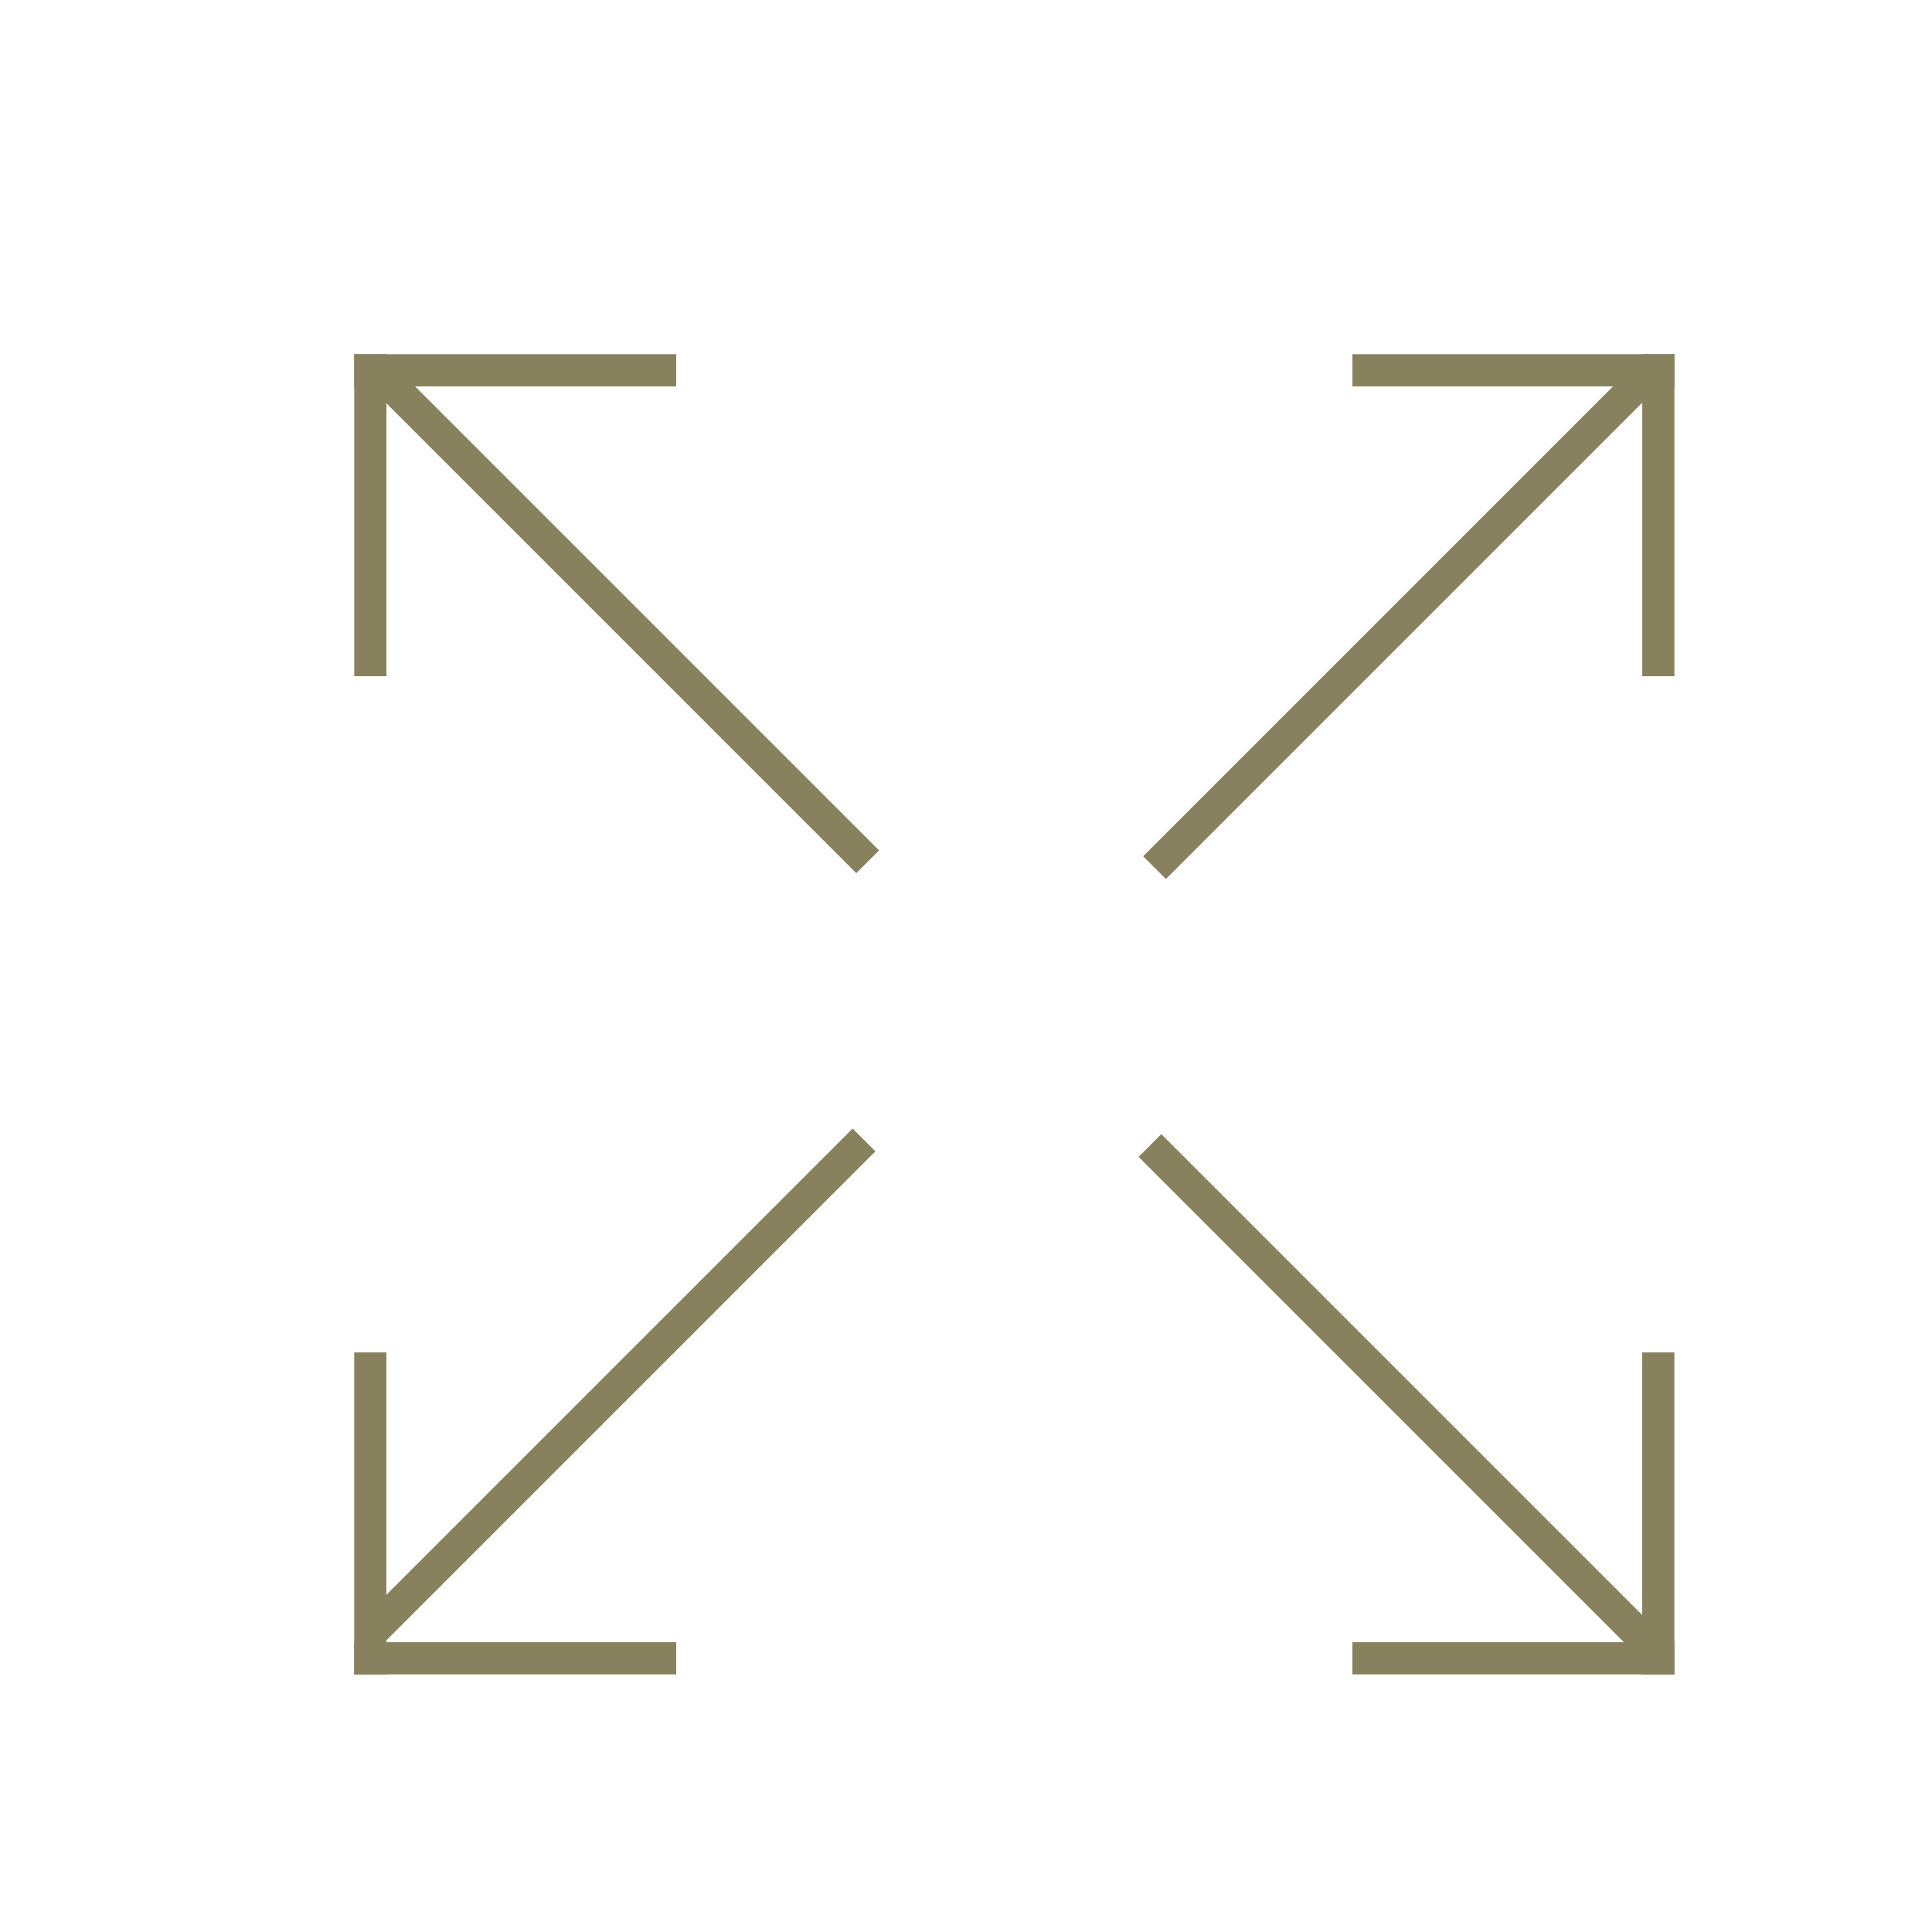 <svg xmlns="http://www.w3.org/2000/svg" fill="none" viewBox="0 0 60 60" height="60" width="60">
<rect fill="#87815E" transform="rotate(-90 11.001 21)" height="1" width="10" y="21" x="11.001"></rect>
<rect fill="#87815E" transform="rotate(180 21 12)" height="1" width="10" y="12" x="21"></rect>
<rect fill="#87815E" transform="rotate(-135 26.593 27.117)" height="1" width="21.811" y="27.117" x="26.593"></rect>
<rect fill="#87815E" transform="rotate(90 52 42)" height="1" width="10" y="42" x="52"></rect>
<rect fill="#87815E" height="1" width="10" y="51" x="42"></rect>
<rect fill="#87815E" transform="rotate(45 36.066 35.221)" height="1" width="21.838" y="35.221" x="36.066"></rect>
<rect fill="#87815E" height="1" width="10" y="11" x="42.001"></rect>
<rect fill="#87815E" transform="rotate(-90 51.001 21)" height="1" width="10" y="21" x="51.001"></rect>
<rect fill="#87815E" transform="rotate(-45 35.501 26.592)" height="1" width="21.854" y="26.592" x="35.501"></rect>
<rect fill="#87815E" transform="rotate(-180 21 52)" height="1" width="10" y="52" x="21"></rect>
<rect fill="#87815E" transform="rotate(90 12 42)" height="1" width="10" y="42" x="12"></rect>
<rect fill="#87815E" transform="rotate(135 27.186 35.755)" height="1" width="21.866" y="35.755" x="27.186"></rect>
</svg>
